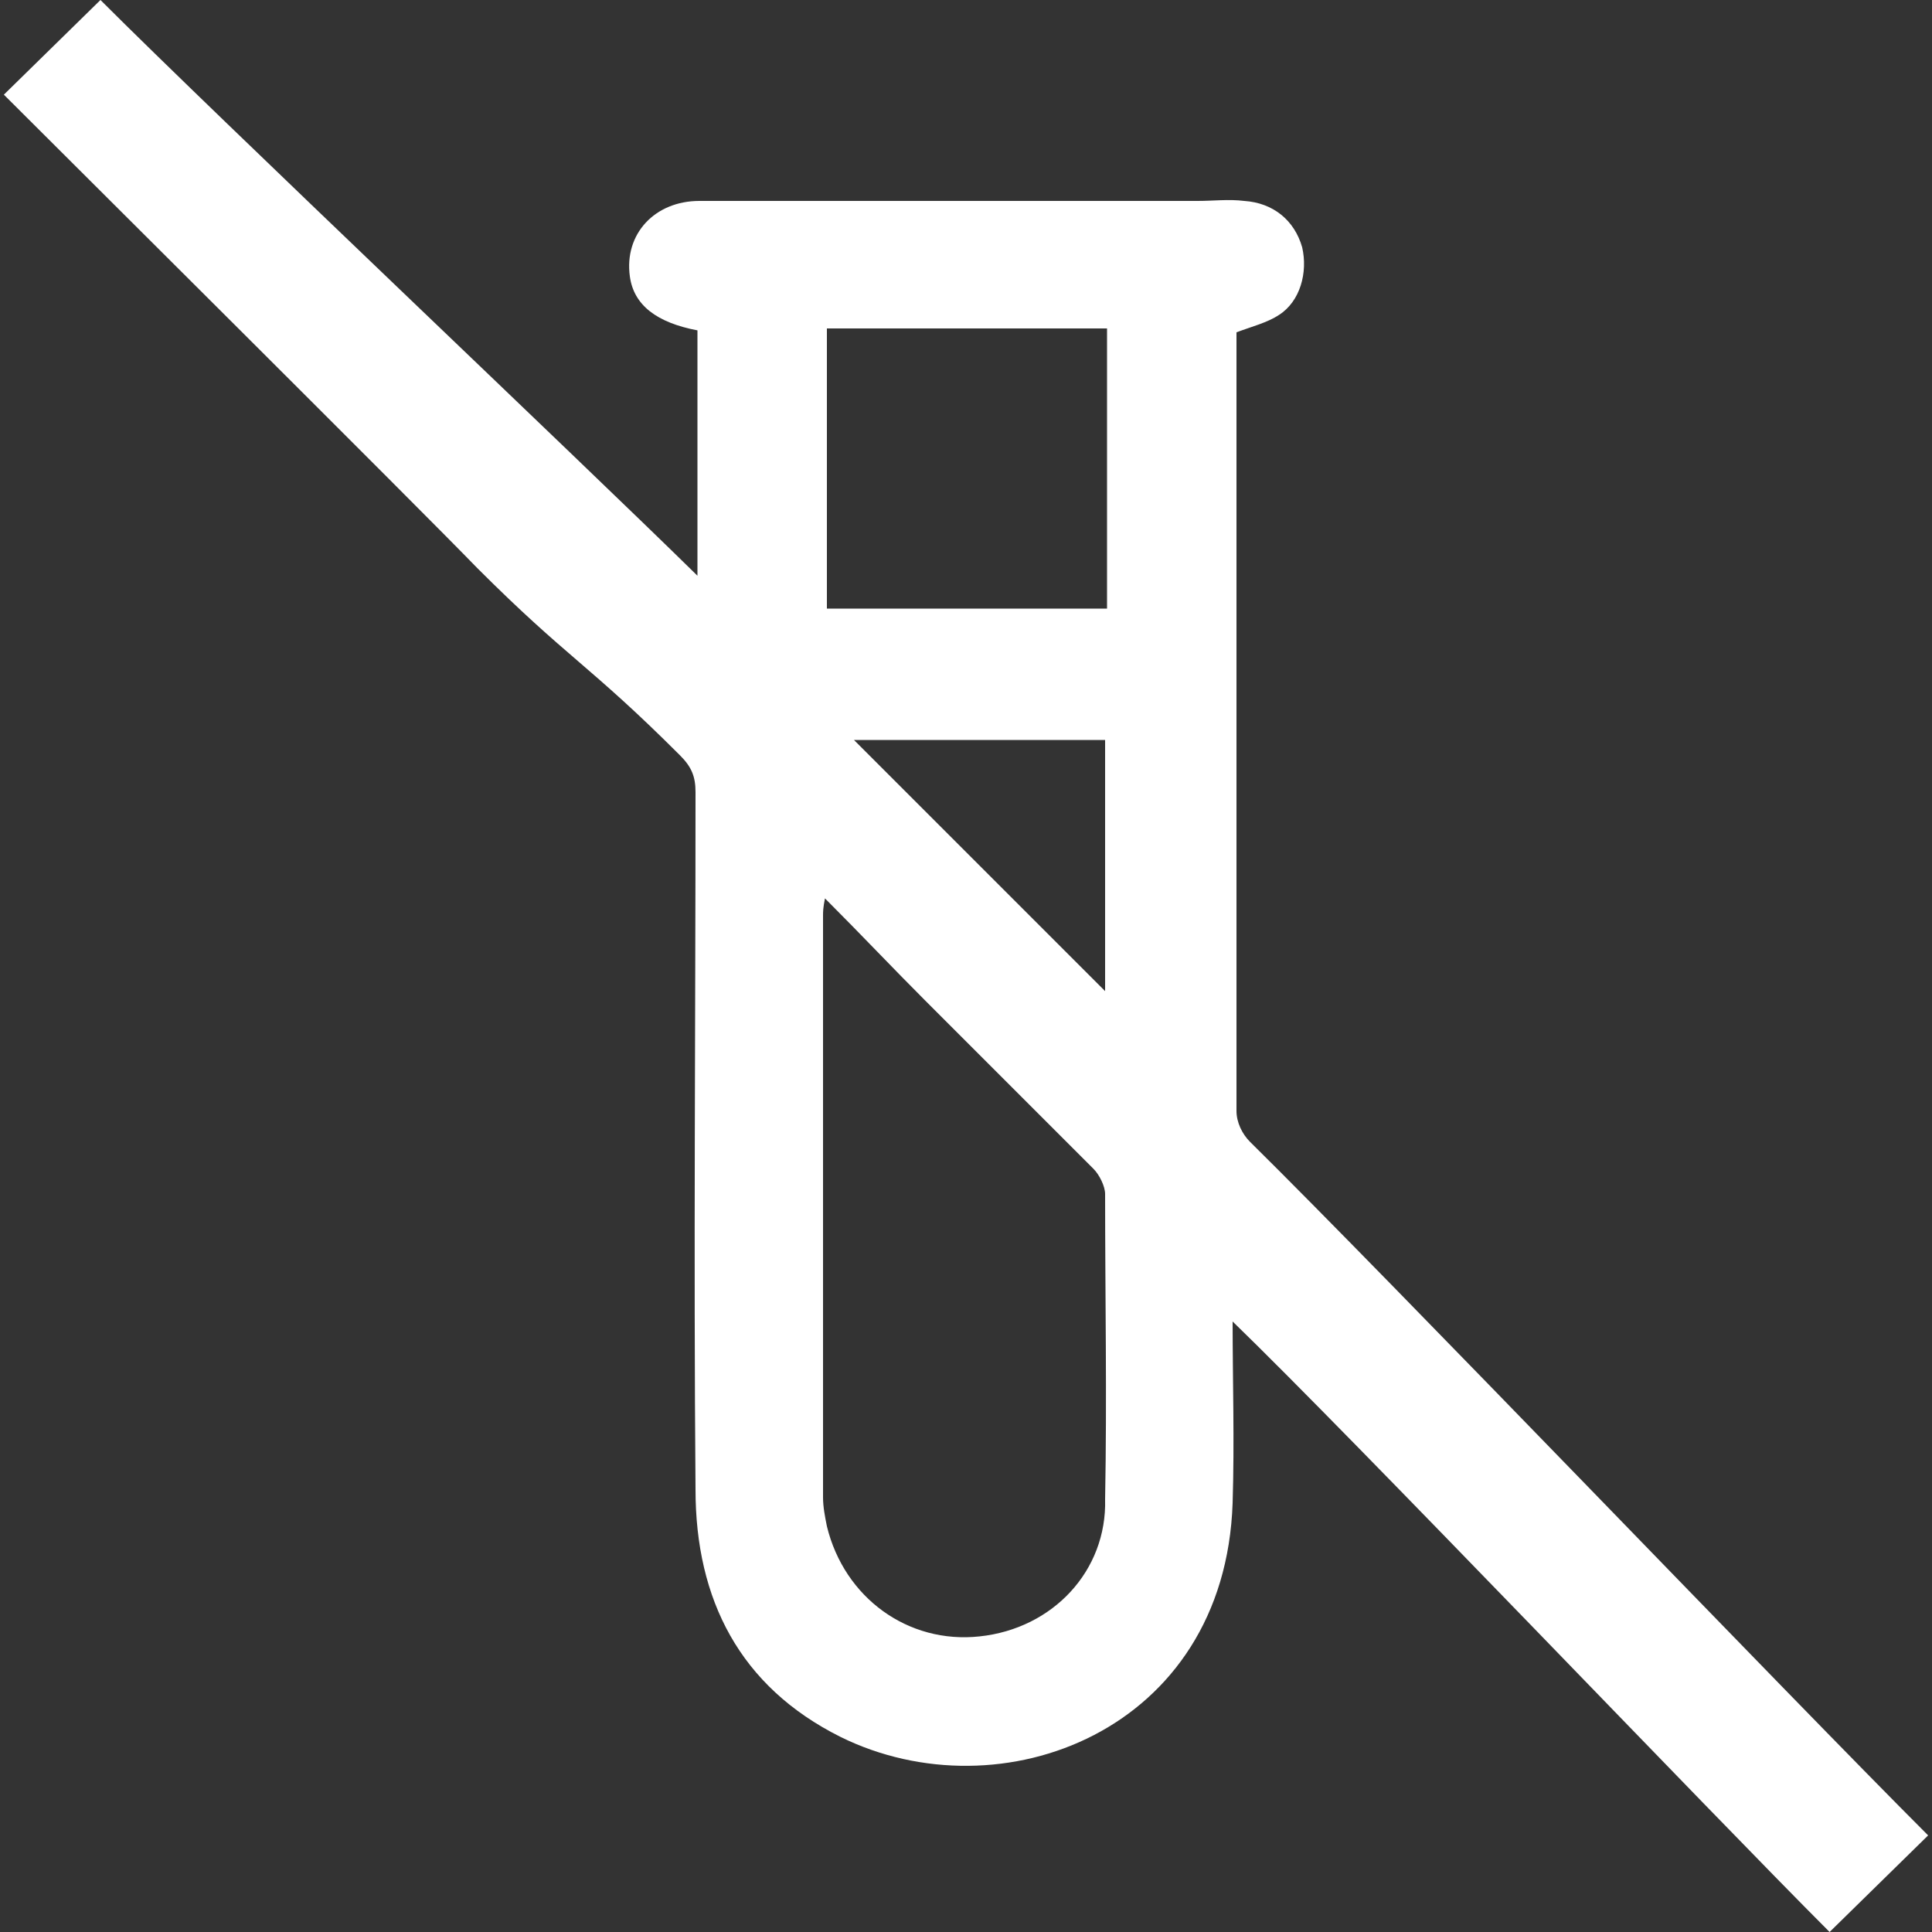 <svg xmlns="http://www.w3.org/2000/svg" xmlns:xlink="http://www.w3.org/1999/xlink" id="Camada_1" x="0px" y="0px" viewBox="0 0 100 100" style="enable-background:new 0 0 100 100;" xml:space="preserve"><rect x="0" y="0" width="100" height="100" fill="#333333" stroke="none"/><style type="text/css">	.st0{fill:#FFFFFF;}</style><g>	<path class="st0" d="M99.8,95c-7.3-7.3-27.8-28.7-35.1-35.9c-0.4-0.4-0.7-1-0.7-1.6c0-13.2,0-26.4,0-39.6c0-0.3,0-0.6,0-0.7  c0.8-0.3,1.6-0.5,2.2-0.9c1.1-0.7,1.5-2.2,1.2-3.5c-0.4-1.4-1.5-2.3-3-2.4c-0.8-0.1-1.6,0-2.4,0c-8.6,0-17.2,0-25.8,0  c-2.3,0-3.9,1.7-3.6,3.9c0.2,1.5,1.4,2.4,3.5,2.8v12.7C30,23.8,11.4,6.2,5.2,0l-5,4.9c2.9,2.9,21.7,21.6,24.5,24.5  c4.7,4.7,5.8,5,10.5,9.7c0.6,0.6,0.8,1.1,0.8,1.9c0,12-0.1,24,0,36.1c0,5.7,2.3,10.2,7.5,12.8c8.3,4.1,19.9-0.3,20.3-12.1  c0.1-3.2,0-6.4,0-9.4C70,74.4,88.5,93.8,94.7,100L99.8,95z M42.8,17h14.5v14.5H42.8V17z M57.2,38.3v13c-4.3-4.3-8.6-8.6-13-13H57.2  z M50.7,84.7c-3.7,0.4-7-2-7.9-5.7c-0.1-0.5-0.2-1-0.2-1.5c0-10,0-20.1,0-30.1c0-0.2,0-0.4,0.1-0.9c1.9,1.9,3.5,3.6,5.2,5.3  c2.9,2.9,5.8,5.8,8.7,8.7c0.3,0.3,0.6,0.9,0.6,1.3c0,5.3,0.1,10.5,0,15.8C57.3,81.3,54.5,84.3,50.7,84.7z"></path></g></svg>